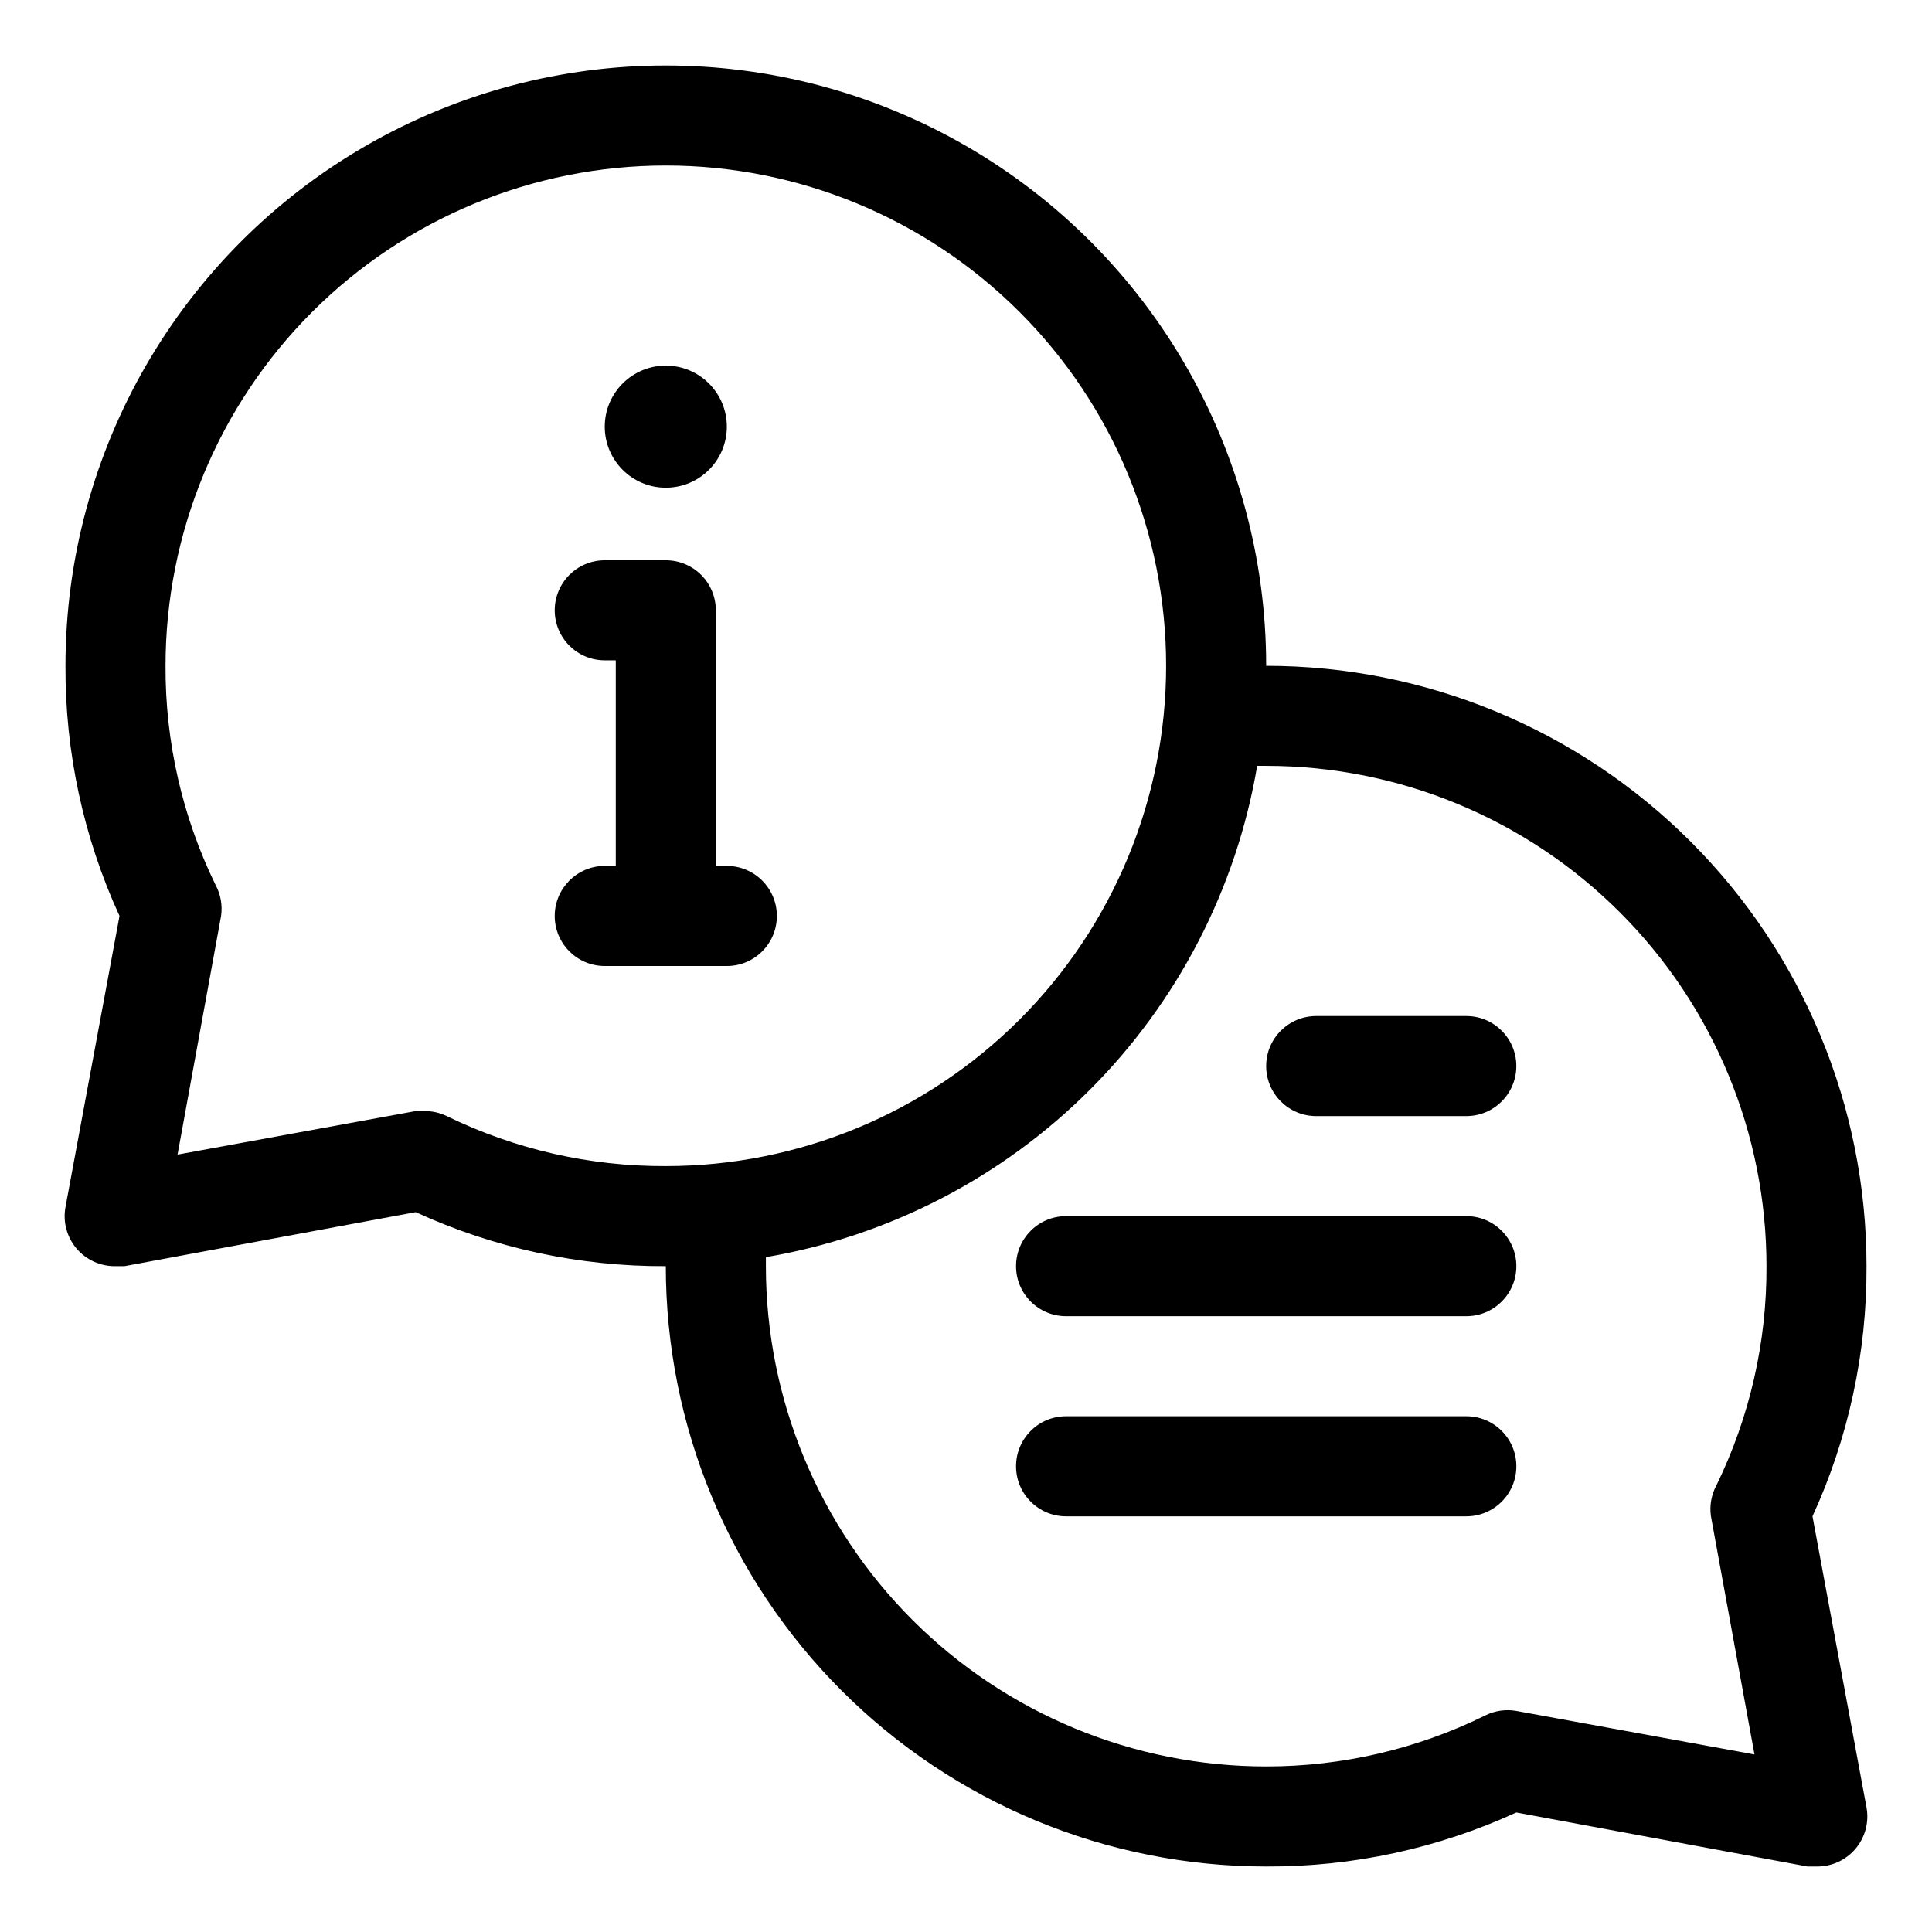 <?xml version="1.0" encoding="UTF-8"?>
<!-- Uploaded to: ICON Repo, www.svgrepo.com, Generator: ICON Repo Mixer Tools -->
<svg fill="#000000" width="800px" height="800px" version="1.1" viewBox="144 144 512 512" xmlns="http://www.w3.org/2000/svg">
 <g>
  <path d="m624.33 545.84c9.539-20.793 14.426-43.418 14.316-66.293 0-42.195-16.762-82.66-46.598-112.5-29.836-29.836-70.305-46.598-112.5-46.598 0-56.84-30.324-109.36-79.547-137.78-49.227-28.422-109.88-28.422-159.1 0-49.227 28.418-79.551 80.941-79.551 137.78-0.109 22.875 4.777 45.5 14.32 66.293l-14.32 77.16c-0.715 3.906 0.359 7.93 2.926 10.961 2.57 3.031 6.359 4.75 10.332 4.684h2.387l77.164-14.316c20.789 9.539 43.414 14.426 66.289 14.316 0 42.195 16.762 82.664 46.598 112.5 29.84 29.836 70.305 46.598 112.5 46.598 22.875 0.109 45.5-4.777 66.293-14.316l77.16 14.316h2.387c3.973 0.066 7.762-1.652 10.332-4.684 2.566-3.031 3.641-7.055 2.926-10.961zm-361.95-106.07c-1.816-0.883-3.812-1.336-5.832-1.328h-2.387l-63.109 11.535 11.535-63.238c0.41-2.828-0.102-5.711-1.461-8.223-8.82-18.082-13.355-37.953-13.258-58.07 0-35.164 13.969-68.887 38.832-93.75s58.586-38.832 93.75-38.832c35.164 0 68.887 13.969 93.75 38.832s38.832 58.586 38.832 93.75c0 35.164-13.969 68.887-38.832 93.75s-58.586 38.832-93.75 38.832c-20.117 0.098-39.988-4.438-58.07-13.258zm335.04 106.07 11.535 63.109-63.109-11.535c-2.797-0.496-5.68-0.078-8.223 1.191-18.059 8.91-37.93 13.539-58.07 13.523-35.164 0-68.887-13.969-93.75-38.832s-38.832-58.586-38.832-93.75v-2.387c32.523-5.527 62.52-21.023 85.848-44.348 23.324-23.328 38.82-53.324 44.348-85.848h2.387c35.164 0 68.887 13.969 93.75 38.832s38.832 58.586 38.832 93.75c0.098 20.117-4.438 39.988-13.258 58.07-1.359 2.512-1.871 5.394-1.457 8.223z"/>
  <path d="m336.62 257.07c0 8.934-7.242 16.176-16.176 16.176-8.934 0-16.176-7.242-16.176-16.176 0-8.934 7.242-16.172 16.176-16.172 8.934 0 16.176 7.238 16.176 16.172"/>
  <path d="m336.62 400c7.32 0 13.258-5.938 13.258-13.258 0-7.324-5.938-13.262-13.258-13.262h-2.918v-67.746c0-3.516-1.395-6.891-3.883-9.375-2.484-2.488-5.859-3.883-9.375-3.883h-16.176c-7.32 0-13.258 5.934-13.258 13.258 0 7.32 5.938 13.258 13.258 13.258h2.918v54.488h-2.918c-7.32 0-13.258 5.938-13.258 13.262 0 7.32 5.938 13.258 13.258 13.258z"/>
  <path d="m532.58 413.26h-39.773c-7.32 0-13.258 5.934-13.258 13.258 0 7.32 5.938 13.258 13.258 13.258h39.773c7.324 0 13.262-5.938 13.262-13.258 0-7.324-5.938-13.258-13.262-13.258z"/>
  <path d="m532.58 466.29h-106.06c-7.324 0-13.258 5.938-13.258 13.258 0 7.324 5.934 13.258 13.258 13.258h106.07-0.004c7.324 0 13.262-5.934 13.262-13.258 0-7.32-5.938-13.258-13.262-13.258z"/>
  <path d="m532.58 519.32h-106.06c-7.324 0-13.258 5.938-13.258 13.258 0 7.324 5.934 13.262 13.258 13.262h106.07-0.004c7.324 0 13.262-5.938 13.262-13.262 0-7.32-5.938-13.258-13.262-13.258z"/>
 </g>
</svg>